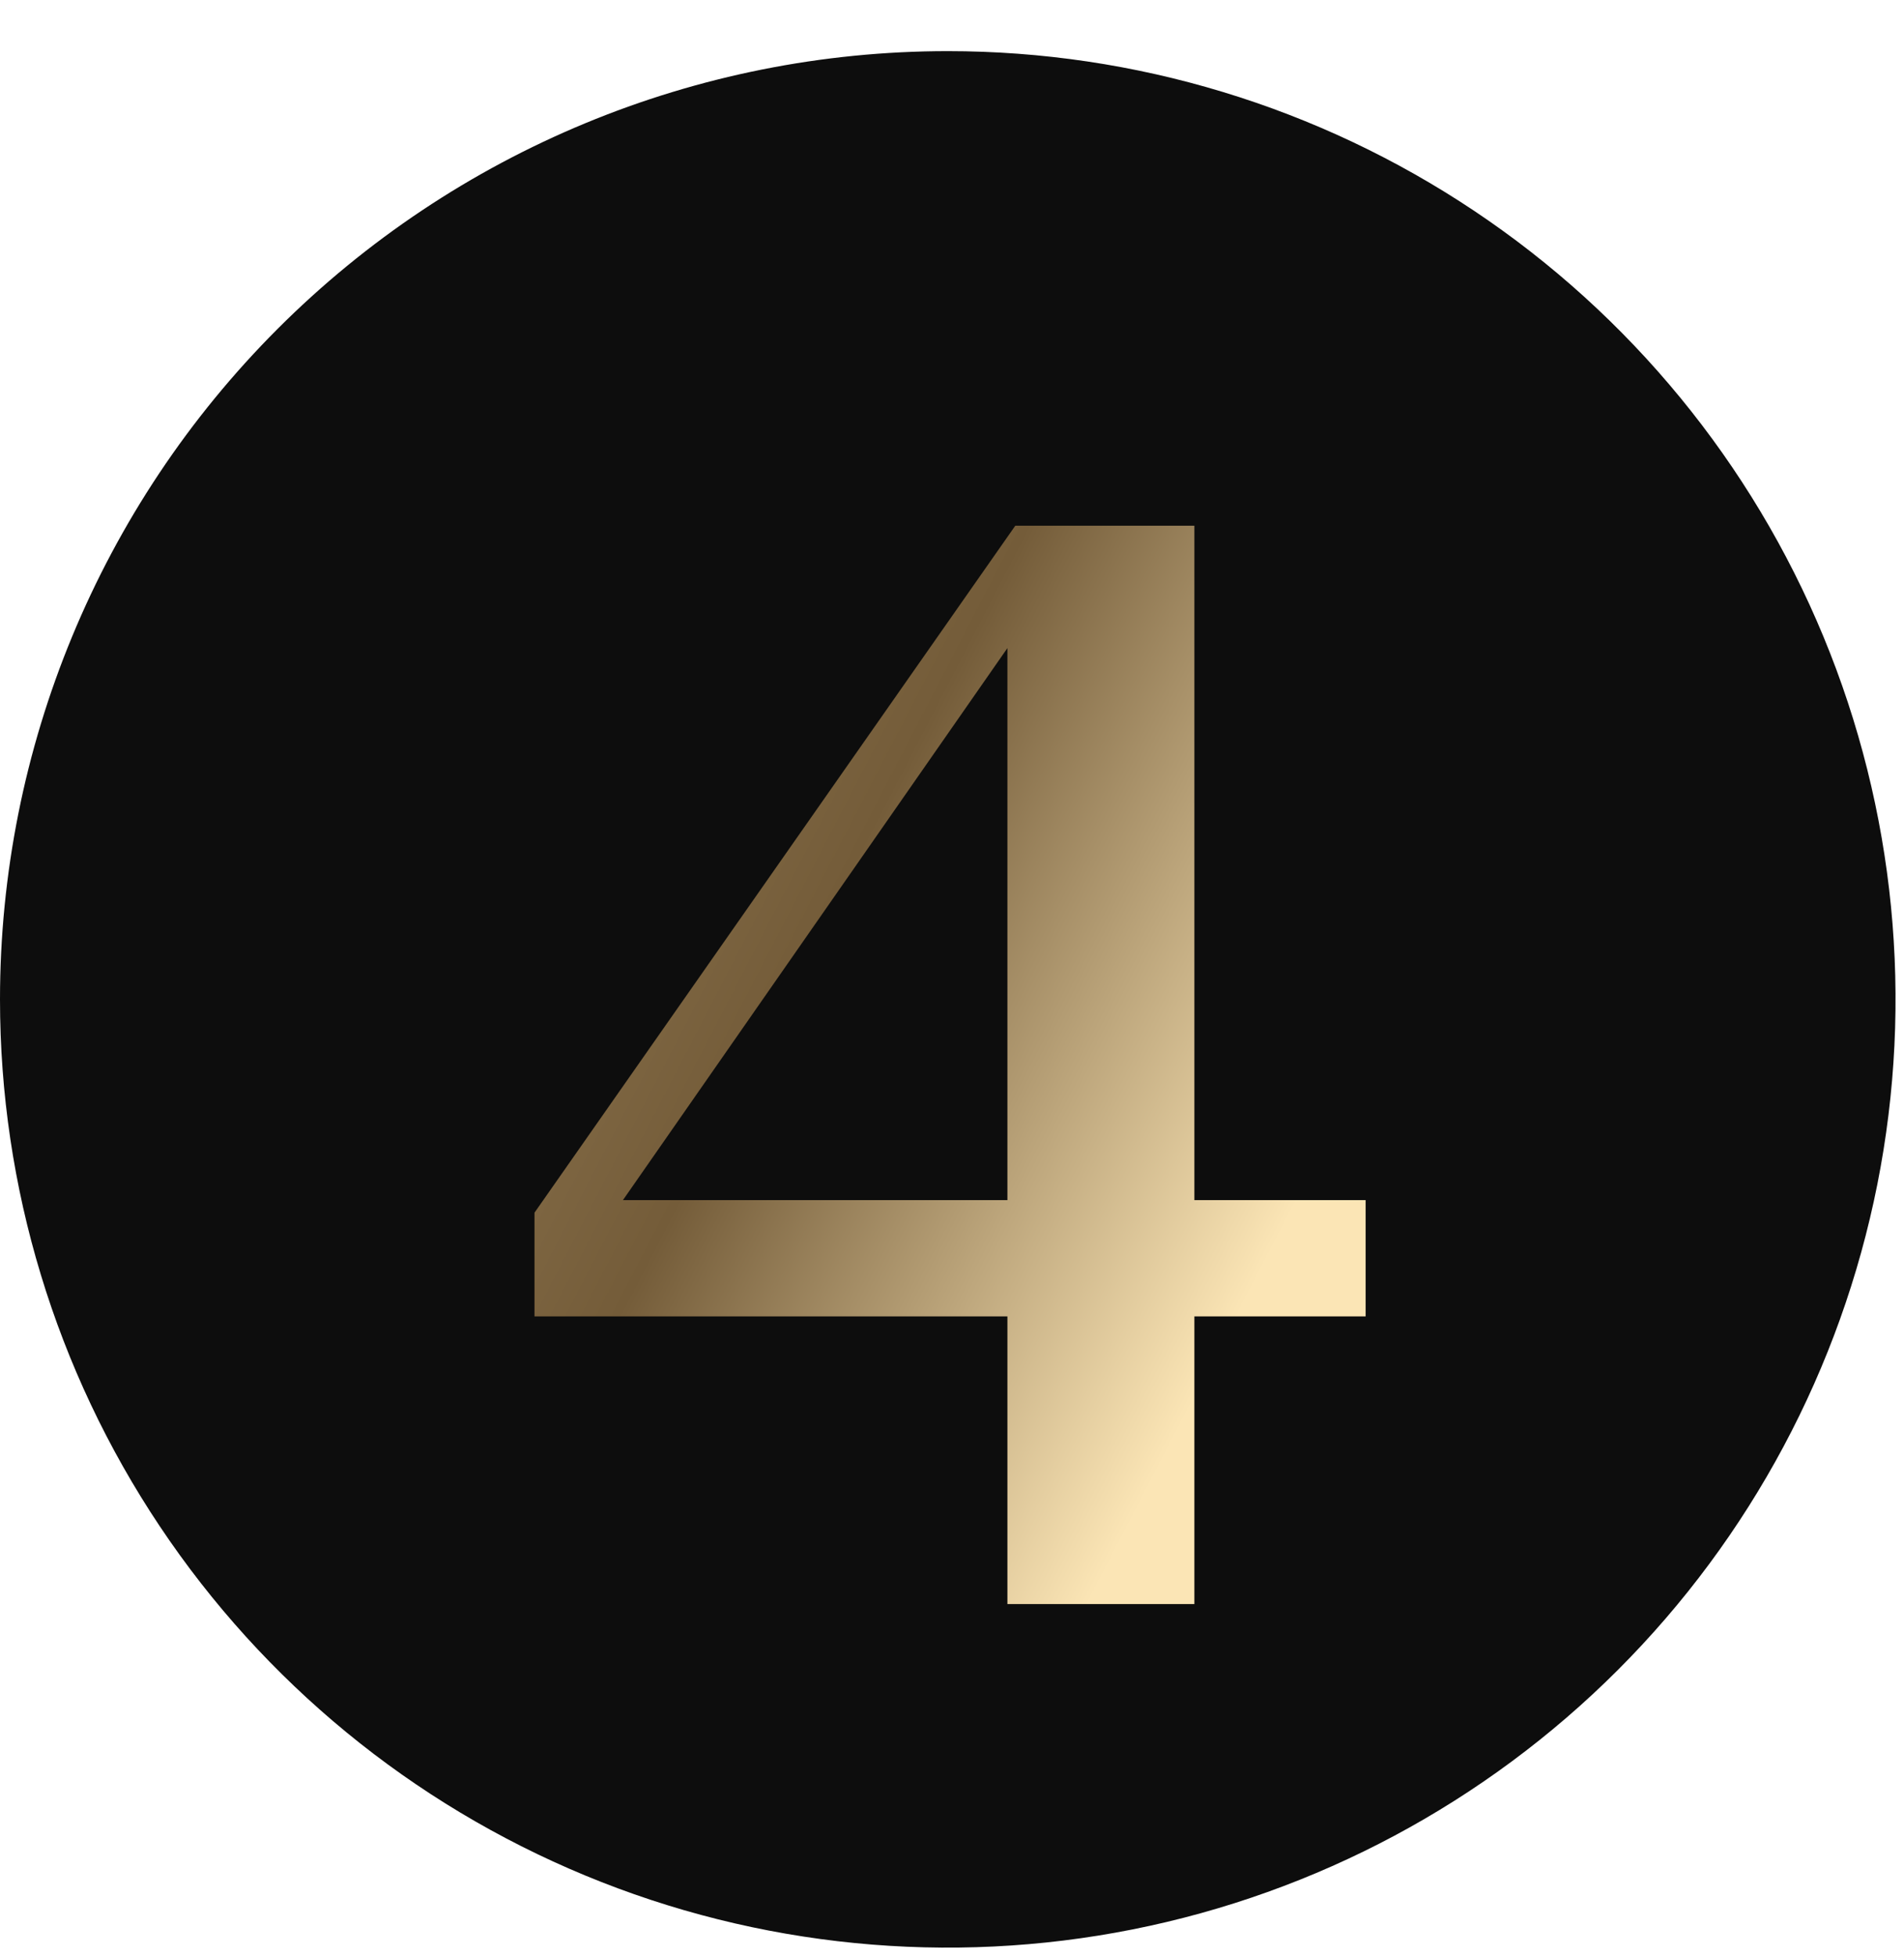 <svg width="149" height="153" viewBox="0 0 149 153" fill="none" xmlns="http://www.w3.org/2000/svg">
<path d="M74.169 4C88.838 4 103.178 8.35 115.375 16.5C127.572 24.649 137.079 36.233 142.692 49.786C148.306 63.338 149.775 78.251 146.913 92.639C144.051 107.026 136.987 120.242 126.614 130.614C116.242 140.987 103.026 148.051 88.639 150.913C74.251 153.775 59.338 152.306 45.786 146.692C32.233 141.079 20.649 131.572 12.5 119.375C4.35 107.178 0 92.838 0 78.169C0 58.498 7.814 39.633 21.724 25.724C35.633 11.814 54.498 4 74.169 4Z" fill="#0D0D0D"/>
<path d="M41.828 102.967V94.852L79.451 41.122H85.107L83.877 43.459L46.008 97.803L46.254 93.869H106.869V102.967H41.828ZM93.468 125.467H78.836V47.27L82.156 41.122H93.468V125.467Z" fill="url(#paint0_linear_13269_509)"/>
<defs>
<linearGradient id="paint0_linear_13269_509" x1="46.688" y1="7.32435e-07" x2="128.288" y2="42.293" gradientUnits="userSpaceOnUse">
<stop stop-color="#A28A62"/>
<stop offset="0.532" stop-color="#745C39"/>
<stop offset="1" stop-color="#FBE5B5"/>
</linearGradient>
</defs>
</svg>
